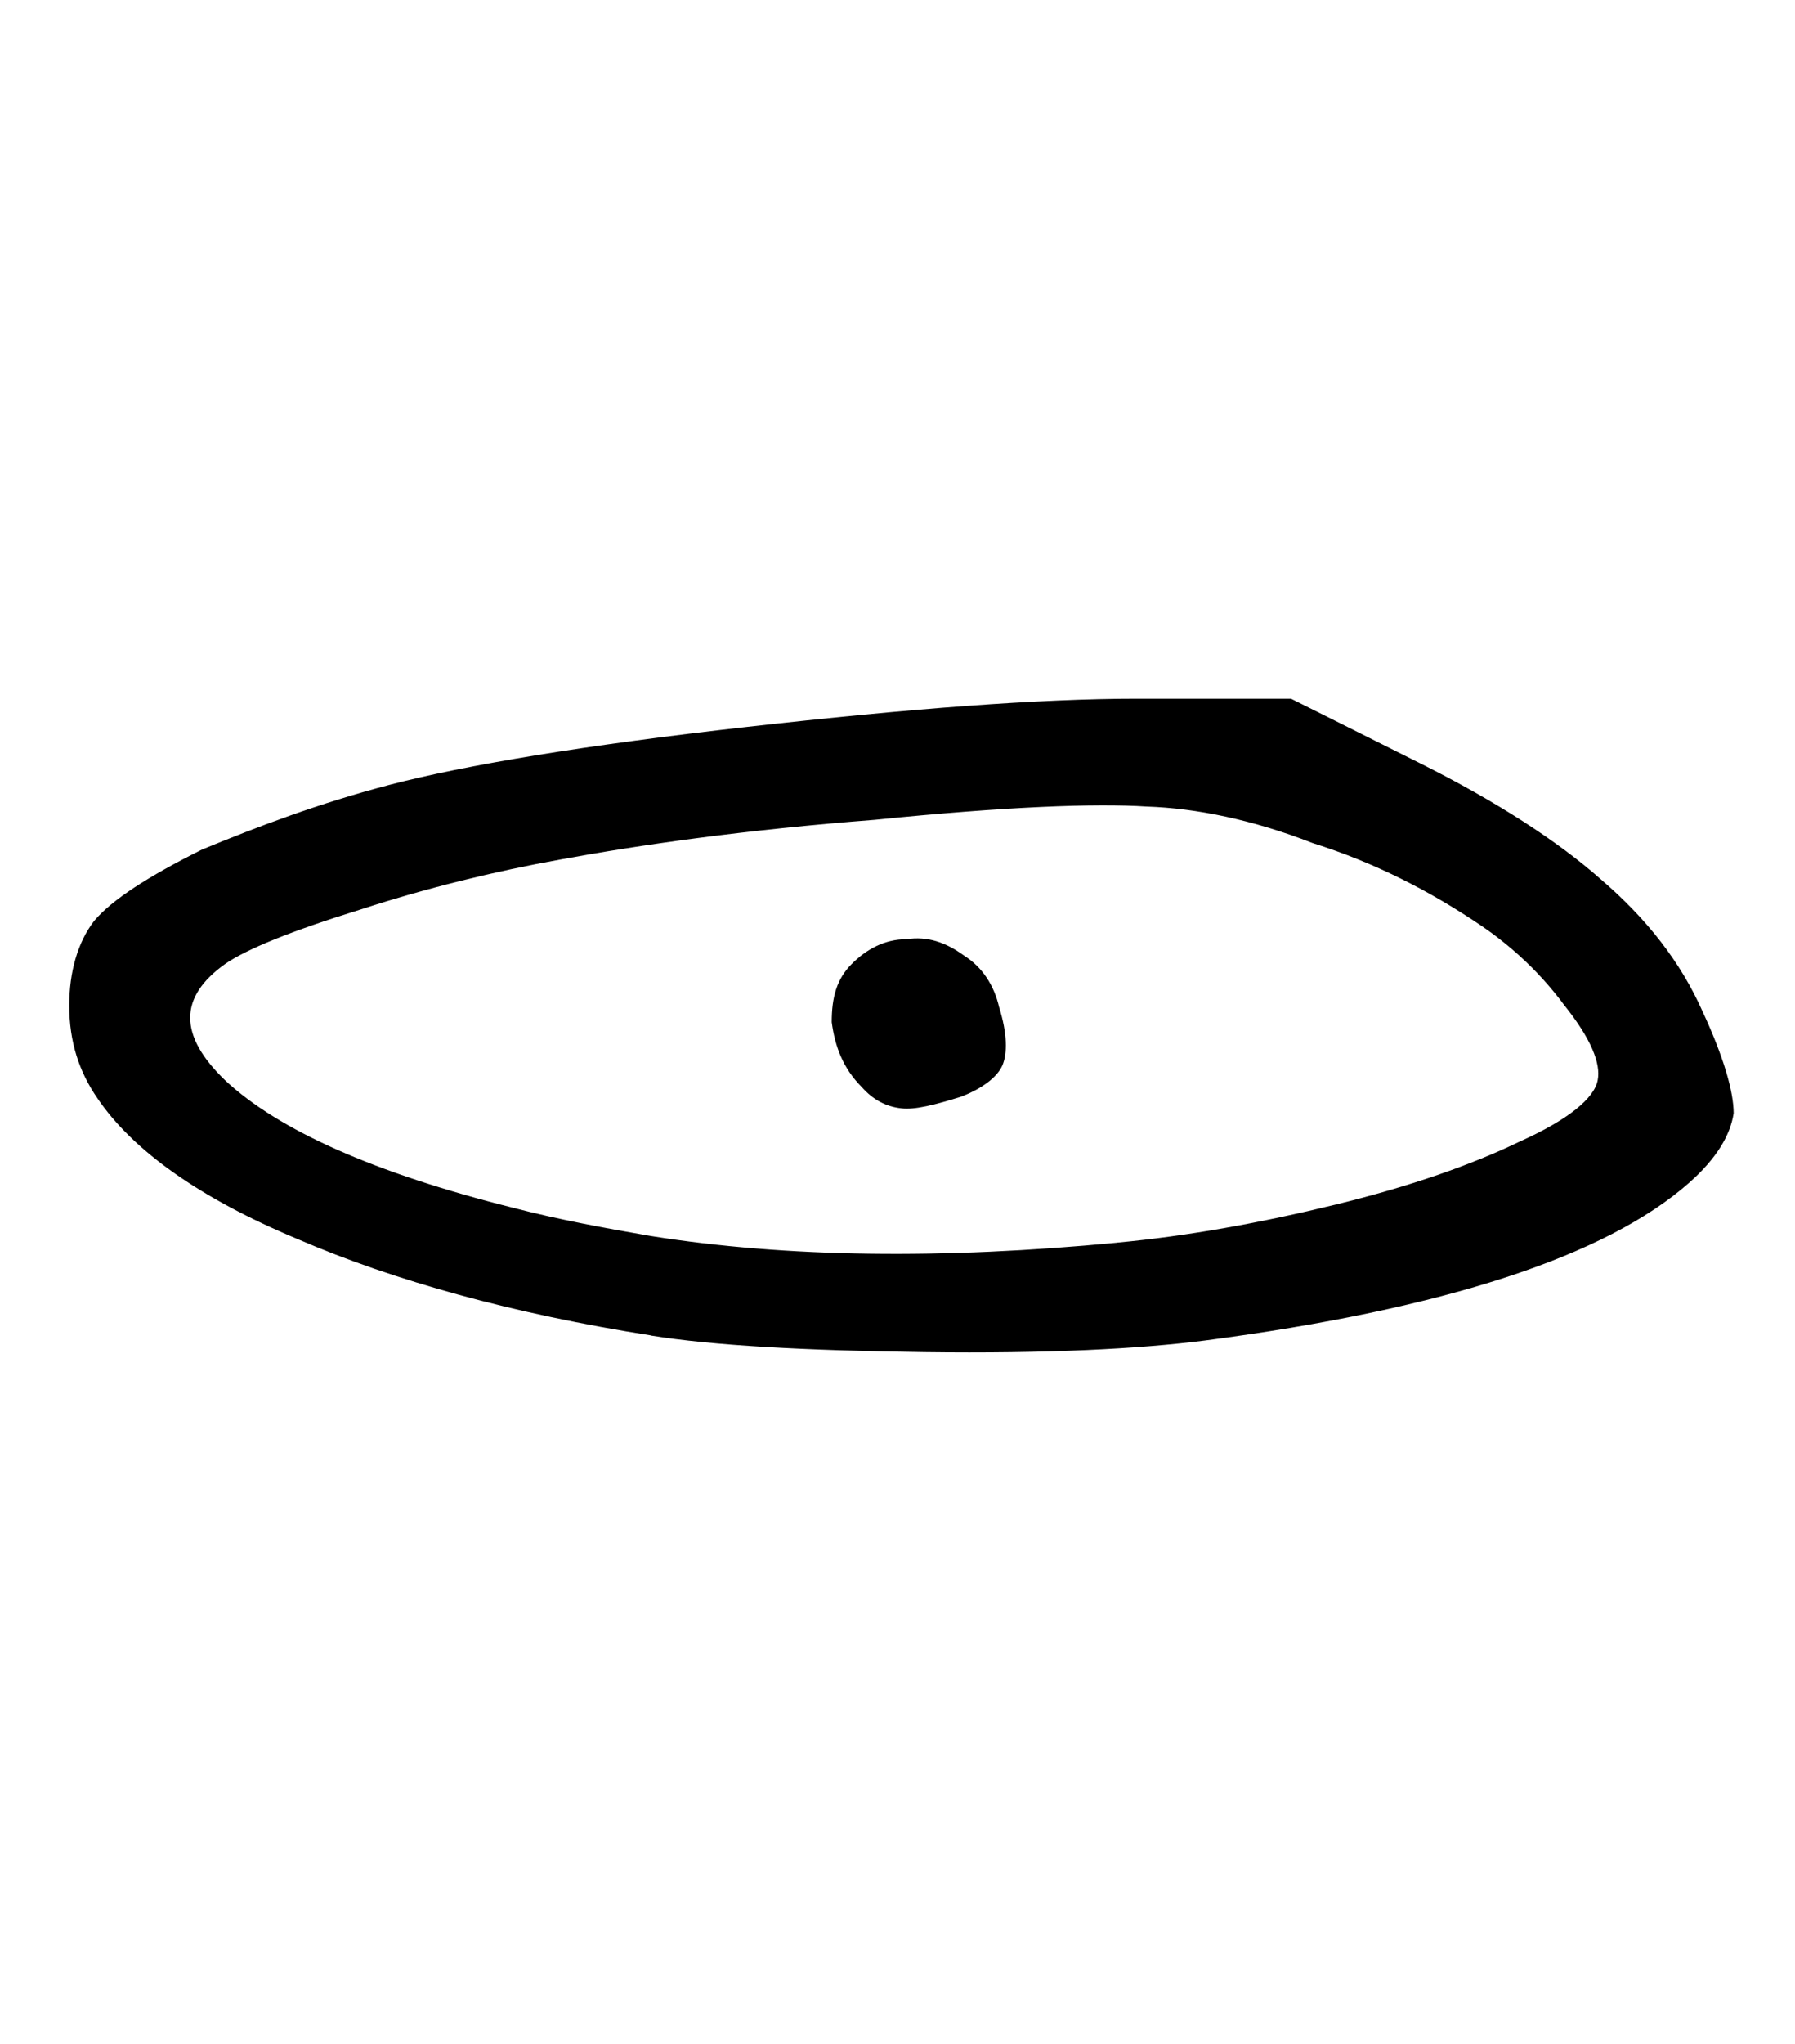<svg width="27.502mm" height="31.312mm" version="1.1" viewBox="0 0 27.502 31.312" xmlns="http://www.w3.org/2000/svg">
 <g transform="translate(1235.3 -50.718)">
  <g stroke-width=".265" style="font-feature-settings:normal;font-variant-caps:normal;font-variant-ligatures:normal;font-variant-numeric:normal" aria-label="">
   <path d="m-1222.1 67.365c0.178 0.203 0.381 0.305 0.61 0.33 0.203 0.025 0.508-0.051 0.914-0.178 0.33-0.127 0.559-0.305 0.635-0.483 0.076-0.178 0.076-0.483-0.051-0.889-0.076-0.33-0.254-0.61-0.533-0.787-0.279-0.203-0.559-0.305-0.889-0.254-0.33 0-0.61 0.152-0.838 0.381s-0.305 0.508-0.305 0.889c0.051 0.381 0.178 0.711 0.457 0.991zm3.912 2.388c-2.667 0.254-5.055 0.229-7.137-0.102-0.737-0.127-1.422-0.254-2.108-0.432-2.134-0.533-3.607-1.194-4.42-1.956-0.711-0.686-0.711-1.27 0-1.778 0.33-0.229 1.016-0.508 2.083-0.838 1.016-0.33 2.057-0.584 3.048-0.762 1.245-0.229 2.845-0.457 4.826-0.61 2.007-0.203 3.378-0.254 4.166-0.203 0.762 0.025 1.626 0.203 2.54 0.559 0.965 0.305 1.803 0.737 2.591 1.27 0.483 0.33 0.914 0.737 1.27 1.219 0.406 0.508 0.559 0.889 0.508 1.143-0.051 0.279-0.457 0.61-1.194 0.94-0.737 0.356-1.676 0.686-2.819 0.965s-2.261 0.483-3.353 0.584zm-7.137 1.422c0.94 0.152 2.337 0.229 4.191 0.254 1.88 0.025 3.302-0.051 4.293-0.178 3.683-0.483 6.147-1.295 7.417-2.413 0.432-0.381 0.635-0.737 0.686-1.067 0-0.33-0.152-0.864-0.483-1.575-0.33-0.737-0.838-1.397-1.549-2.007-0.66-0.584-1.6-1.194-2.769-1.778l-1.981-0.991h-2.362c-1.499 0-3.48 0.152-5.969 0.432s-4.318 0.584-5.486 0.889c-1.067 0.279-2.007 0.635-2.87 0.991-0.813 0.406-1.372 0.762-1.651 1.092-0.254 0.33-0.381 0.787-0.381 1.295 0 0.559 0.152 1.016 0.432 1.422 0.533 0.787 1.549 1.524 3.073 2.159 1.473 0.635 3.302 1.143 5.41 1.473z" stroke-width=".265"/>
  </g>
 </g>
</svg>
